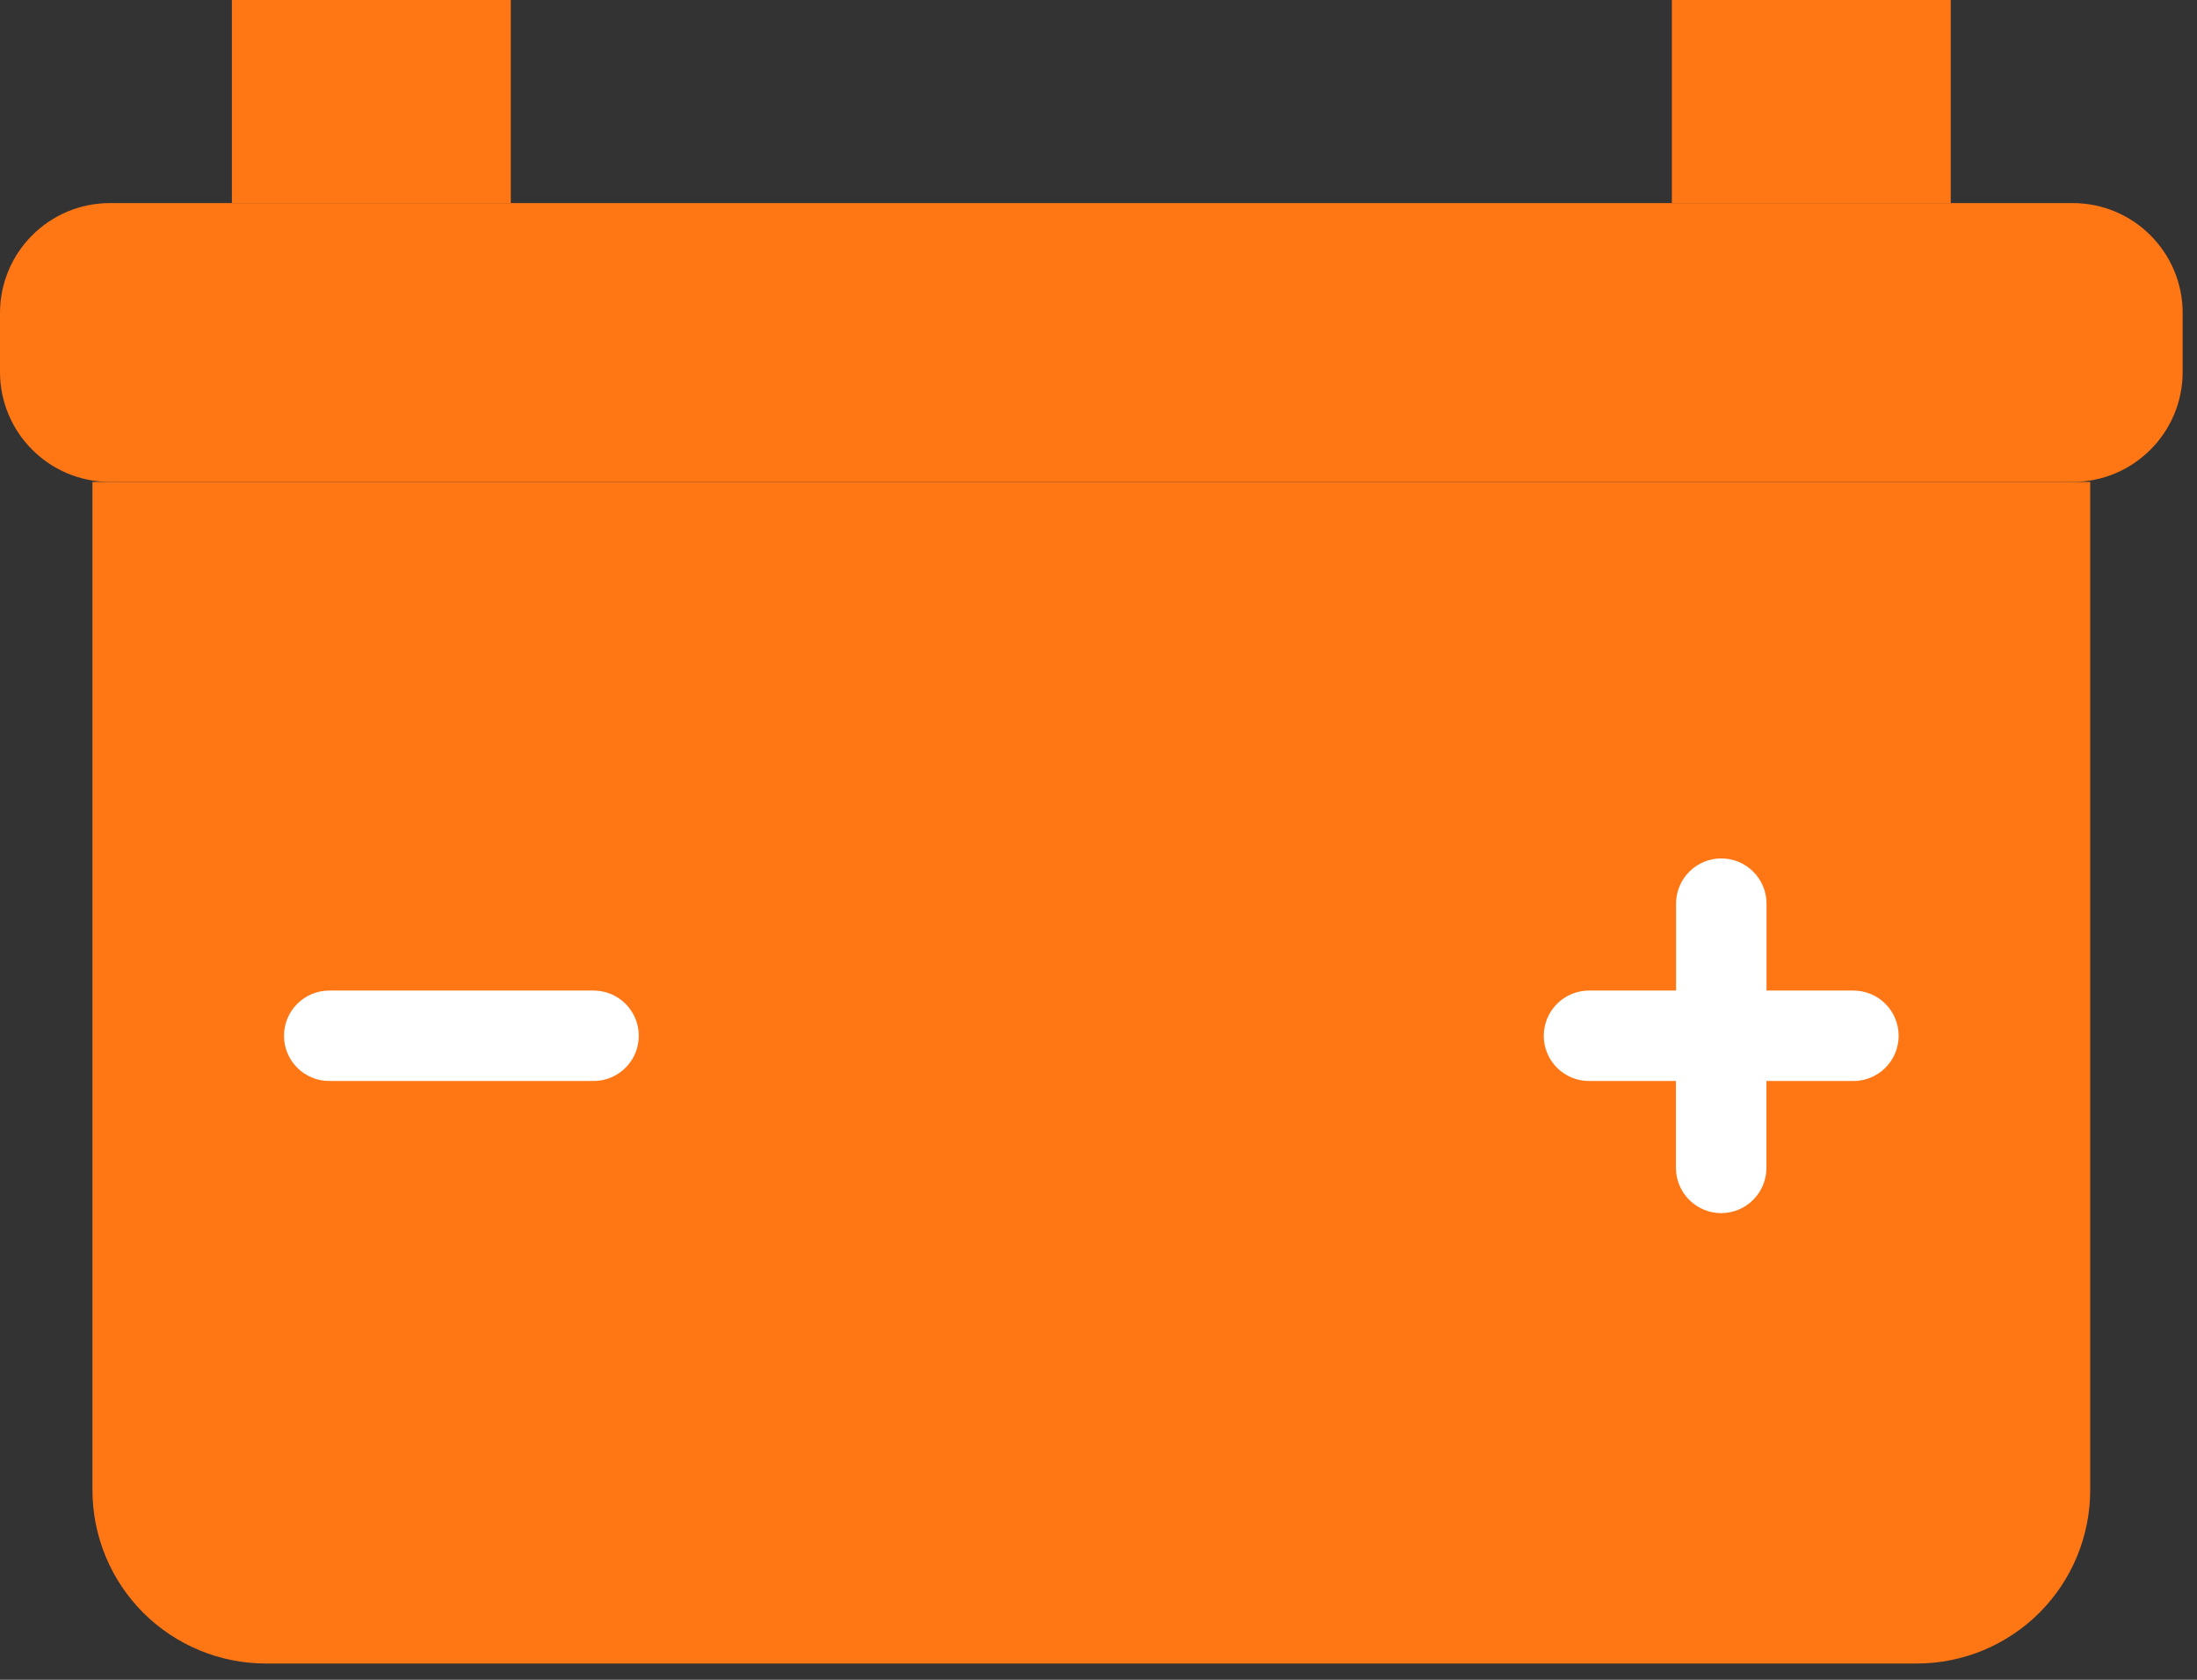 <?xml version="1.0" encoding="UTF-8"?> <svg xmlns="http://www.w3.org/2000/svg" width="85" height="65" viewBox="0 0 85 65" fill="none"><rect x="0" y="0" width="85" height="65" fill="#333333" stroke="none"/><path d="M3.577 18.648H80.868V57.661C80.868 59.44 80.161 61.147 78.903 62.405C77.645 63.663 75.938 64.37 74.159 64.37H10.286C9.405 64.37 8.533 64.197 7.719 63.859C6.905 63.522 6.165 63.028 5.542 62.405C4.919 61.782 4.425 61.042 4.088 60.228C3.751 59.414 3.577 58.542 3.577 57.661V18.648Z" fill="#FF7715"></path><path d="M80.189 7.858H4.256C1.905 7.858 0 9.763 0 12.114V14.392C0 16.742 1.905 18.648 4.256 18.648H80.189C82.54 18.648 84.445 16.742 84.445 14.392V12.114C84.445 9.763 82.54 7.858 80.189 7.858Z" fill="#FF7715"></path><path d="M8.972 0H19.762V7.858H8.972V0ZM64.683 0H75.473V7.858H64.683V0Z" fill="#FF7715"></path><path d="M22.964 41.83H12.738C12.274 41.83 11.829 41.646 11.501 41.317C11.172 40.989 10.988 40.544 10.988 40.08C10.988 39.616 11.172 39.171 11.501 38.843C11.829 38.514 12.274 38.33 12.738 38.33H22.964C23.428 38.33 23.873 38.514 24.201 38.843C24.53 39.171 24.714 39.616 24.714 40.08C24.714 40.544 24.53 40.989 24.201 41.317C23.873 41.646 23.428 41.83 22.964 41.83ZM71.707 38.33H68.345V34.967C68.345 34.503 68.161 34.058 67.832 33.73C67.504 33.401 67.059 33.217 66.595 33.217C66.131 33.217 65.686 33.401 65.358 33.73C65.029 34.058 64.845 34.503 64.845 34.967V38.33H61.477C61.013 38.33 60.568 38.514 60.24 38.843C59.911 39.171 59.727 39.616 59.727 40.08C59.727 40.544 59.911 40.989 60.24 41.317C60.568 41.646 61.013 41.83 61.477 41.83H64.841V45.192C64.841 45.656 65.025 46.101 65.354 46.429C65.682 46.758 66.127 46.942 66.591 46.942C67.055 46.942 67.5 46.758 67.828 46.429C68.157 46.101 68.341 45.656 68.341 45.192V41.83H71.707C72.171 41.83 72.616 41.646 72.944 41.317C73.273 40.989 73.457 40.544 73.457 40.08C73.457 39.616 73.273 39.171 72.944 38.843C72.616 38.514 72.171 38.33 71.707 38.33Z" fill="white"></path></svg> 